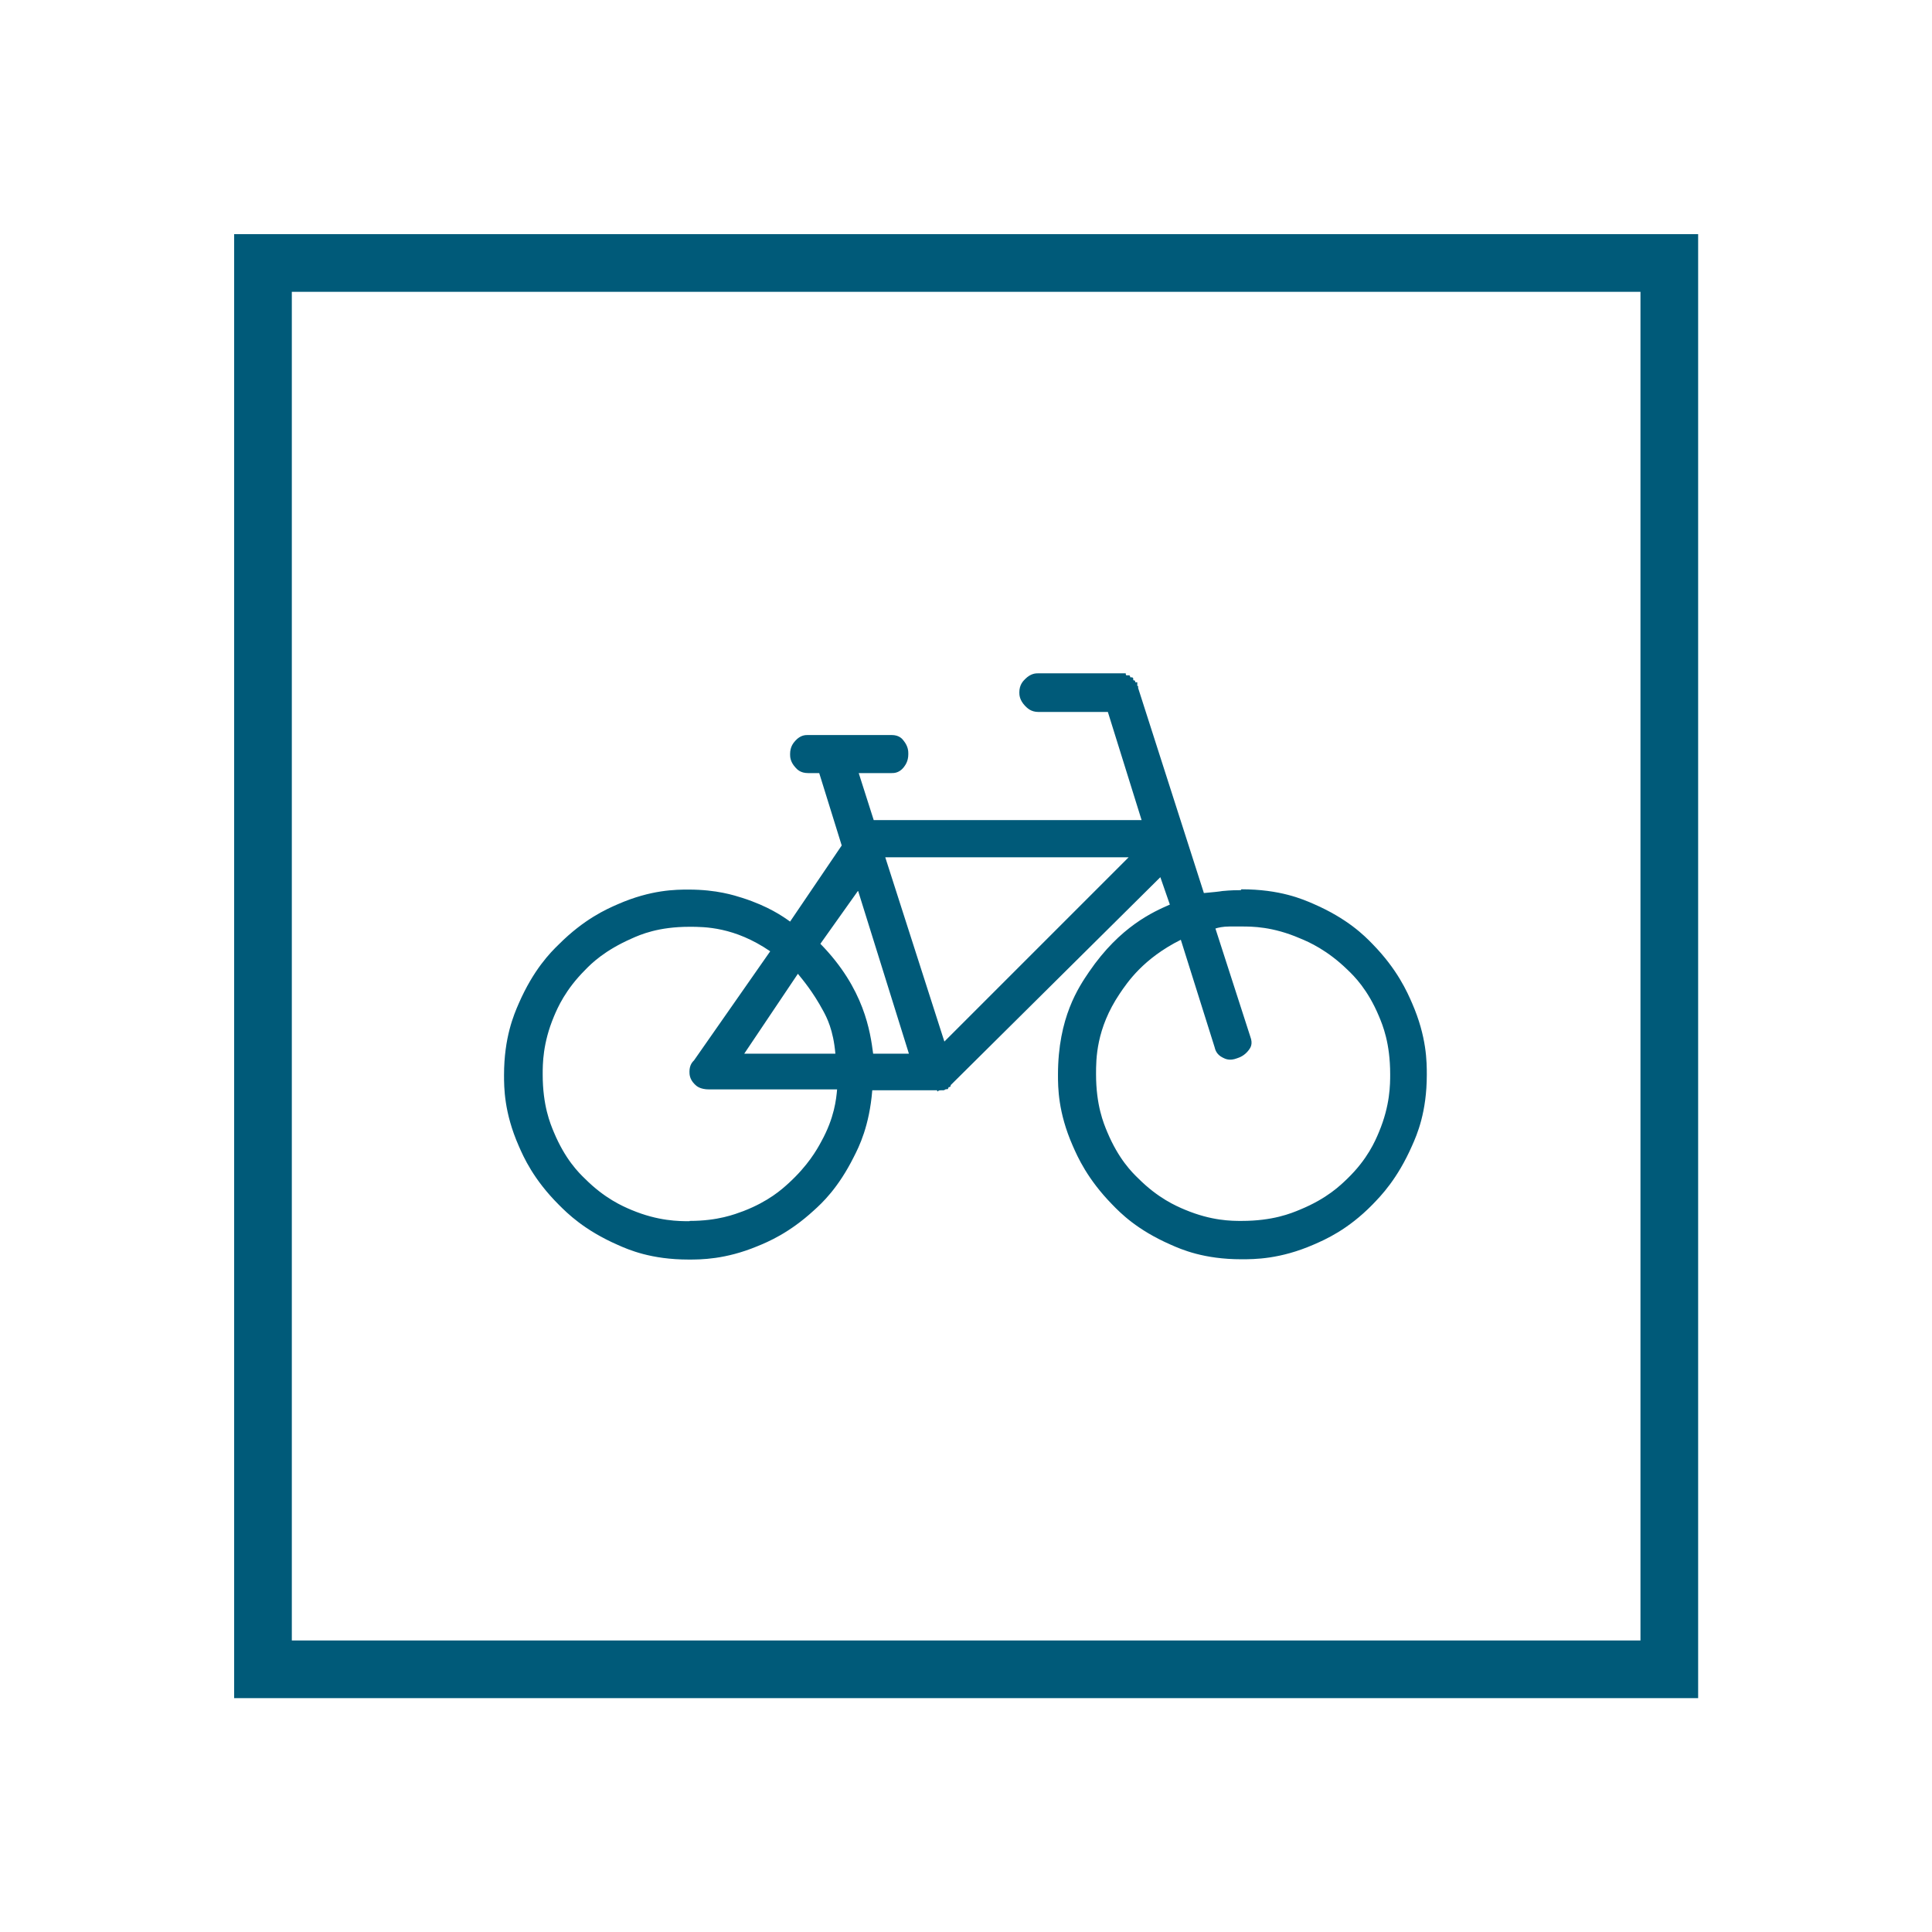<?xml version="1.0" encoding="UTF-8"?>
<svg xmlns="http://www.w3.org/2000/svg" id="Ebene_1" width="67" height="67" viewBox="0 0 67 67">
  <defs>
    <style>.cls-1{fill:#005a79;}.cls-2{fill:none;stroke:#005a79;stroke-miterlimit:10;stroke-width:2px;}</style>
  </defs>
  <rect class="cls-2" x="9.12" y="9.12" width="48.77" height="48.77"></rect>
  <path class="cls-1" d="m43.05,30.84c1.34,0,2.12.34,2.51.51,1.17.51,1.75,1.09,2.04,1.39.86.88,1.2,1.66,1.37,2.05.51,1.17.51,2.04.51,2.48,0,1.3-.34,2.08-.51,2.46-.51,1.16-1.08,1.74-1.37,2.04-.86.88-1.65,1.22-2.04,1.39-1.17.51-2.06.51-2.51.51-1.3,0-2.08-.34-2.46-.51-1.16-.51-1.73-1.09-2.02-1.39-.86-.88-1.2-1.65-1.37-2.04-.51-1.16-.51-2.03-.51-2.46,0-1.99.72-3.04,1.08-3.57,1.08-1.58,2.23-2.08,2.8-2.33l-.33-.95-7.27,7.21c0,.07-.04.07-.07.07l-.03.07c-.07,0-.09.01-.1.02-.03.02-.05.02-.07.02h-.07c-.07,0-.09.02-.1.03-.03.03-.03-.01-.03-.03h-2.25c-.1,1.24-.46,1.96-.64,2.31-.54,1.08-1.1,1.6-1.39,1.86-.85.78-1.59,1.09-1.96,1.24-1.11.46-1.96.46-2.38.46-1.3,0-2.08-.34-2.46-.51-1.16-.51-1.74-1.09-2.04-1.39-.88-.88-1.22-1.65-1.39-2.04-.51-1.16-.51-2.03-.51-2.46,0-1.3.34-2.09.51-2.48.51-1.17,1.09-1.76,1.39-2.05.88-.88,1.65-1.22,2.04-1.39,1.16-.51,2.03-.51,2.46-.51.98,0,1.58.2,1.87.29.9.29,1.4.64,1.65.82l1.79-2.64-.78-2.51h-.39c-.26,0-.38-.13-.44-.2-.18-.2-.18-.37-.18-.46,0-.26.12-.39.18-.46.18-.2.35-.2.44-.2h2.9c.26,0,.37.13.42.2.16.2.16.37.16.46,0,.26-.11.39-.16.46-.16.2-.34.2-.42.2h-1.14l.52,1.63h9.29l-1.17-3.75h-2.41c-.26,0-.39-.14-.46-.21-.2-.21-.2-.39-.2-.47,0-.26.13-.39.2-.46.2-.2.37-.2.46-.2h3.03c0,.07.02.07.03.07h.1s.03.05.03.07h.07s.02.03.03.03v.07c.07,0,.07.04.07.07h.07v.13h.03v.07l2.28,7.11c.33-.03.53-.05.64-.07.31-.03.53-.03.64-.03Zm-3.91-1.11h-8.44l2.05,6.39,6.39-6.39Zm-9.39,1.17l-1.3,1.83c1.53,1.56,1.73,3.06,1.83,3.81h1.24l-1.76-5.64Zm-3.94,5.64h3.16c-.07-.82-.3-1.26-.42-1.48-.36-.67-.71-1.08-.88-1.29l-1.86,2.77Zm-1.89,5.8c.98,0,1.56-.23,1.86-.34.88-.34,1.34-.76,1.56-.96.68-.62.99-1.17,1.14-1.45.46-.83.52-1.48.55-1.81h-4.43c-.33,0-.45-.12-.51-.18-.18-.18-.18-.35-.18-.44,0-.23.11-.34.16-.39l2.64-3.78c-1.24-.85-2.28-.85-2.8-.85-1.08,0-1.7.27-2.01.41-.93.41-1.39.86-1.61,1.09-.68.68-.95,1.3-1.08,1.61-.39.93-.39,1.65-.39,2.01,0,1.08.26,1.7.39,2.01.39.93.85,1.39,1.08,1.61.68.68,1.3.95,1.61,1.08.93.39,1.65.39,2.01.39Zm19.14,0c1.08,0,1.71-.26,2.02-.39.95-.39,1.41-.85,1.65-1.08.7-.68.96-1.3,1.09-1.61.39-.93.39-1.65.39-2.01,0-1.08-.26-1.7-.39-2.01-.39-.93-.86-1.39-1.09-1.61-.7-.68-1.33-.96-1.65-1.09-.95-.41-1.66-.41-2.02-.41h-.42c-.23,0-.4.04-.49.07l1.21,3.75c.1.26,0,.39-.05.46-.15.2-.32.26-.41.29-.26.1-.41.02-.49-.02-.23-.11-.27-.29-.29-.37l-1.17-3.72c-1.3.65-1.85,1.47-2.12,1.87-.82,1.22-.82,2.27-.82,2.79,0,1.08.26,1.7.39,2.01.39.93.85,1.39,1.08,1.61.68.68,1.3.95,1.61,1.08.93.39,1.62.39,1.97.39Z"></path>
</svg>
